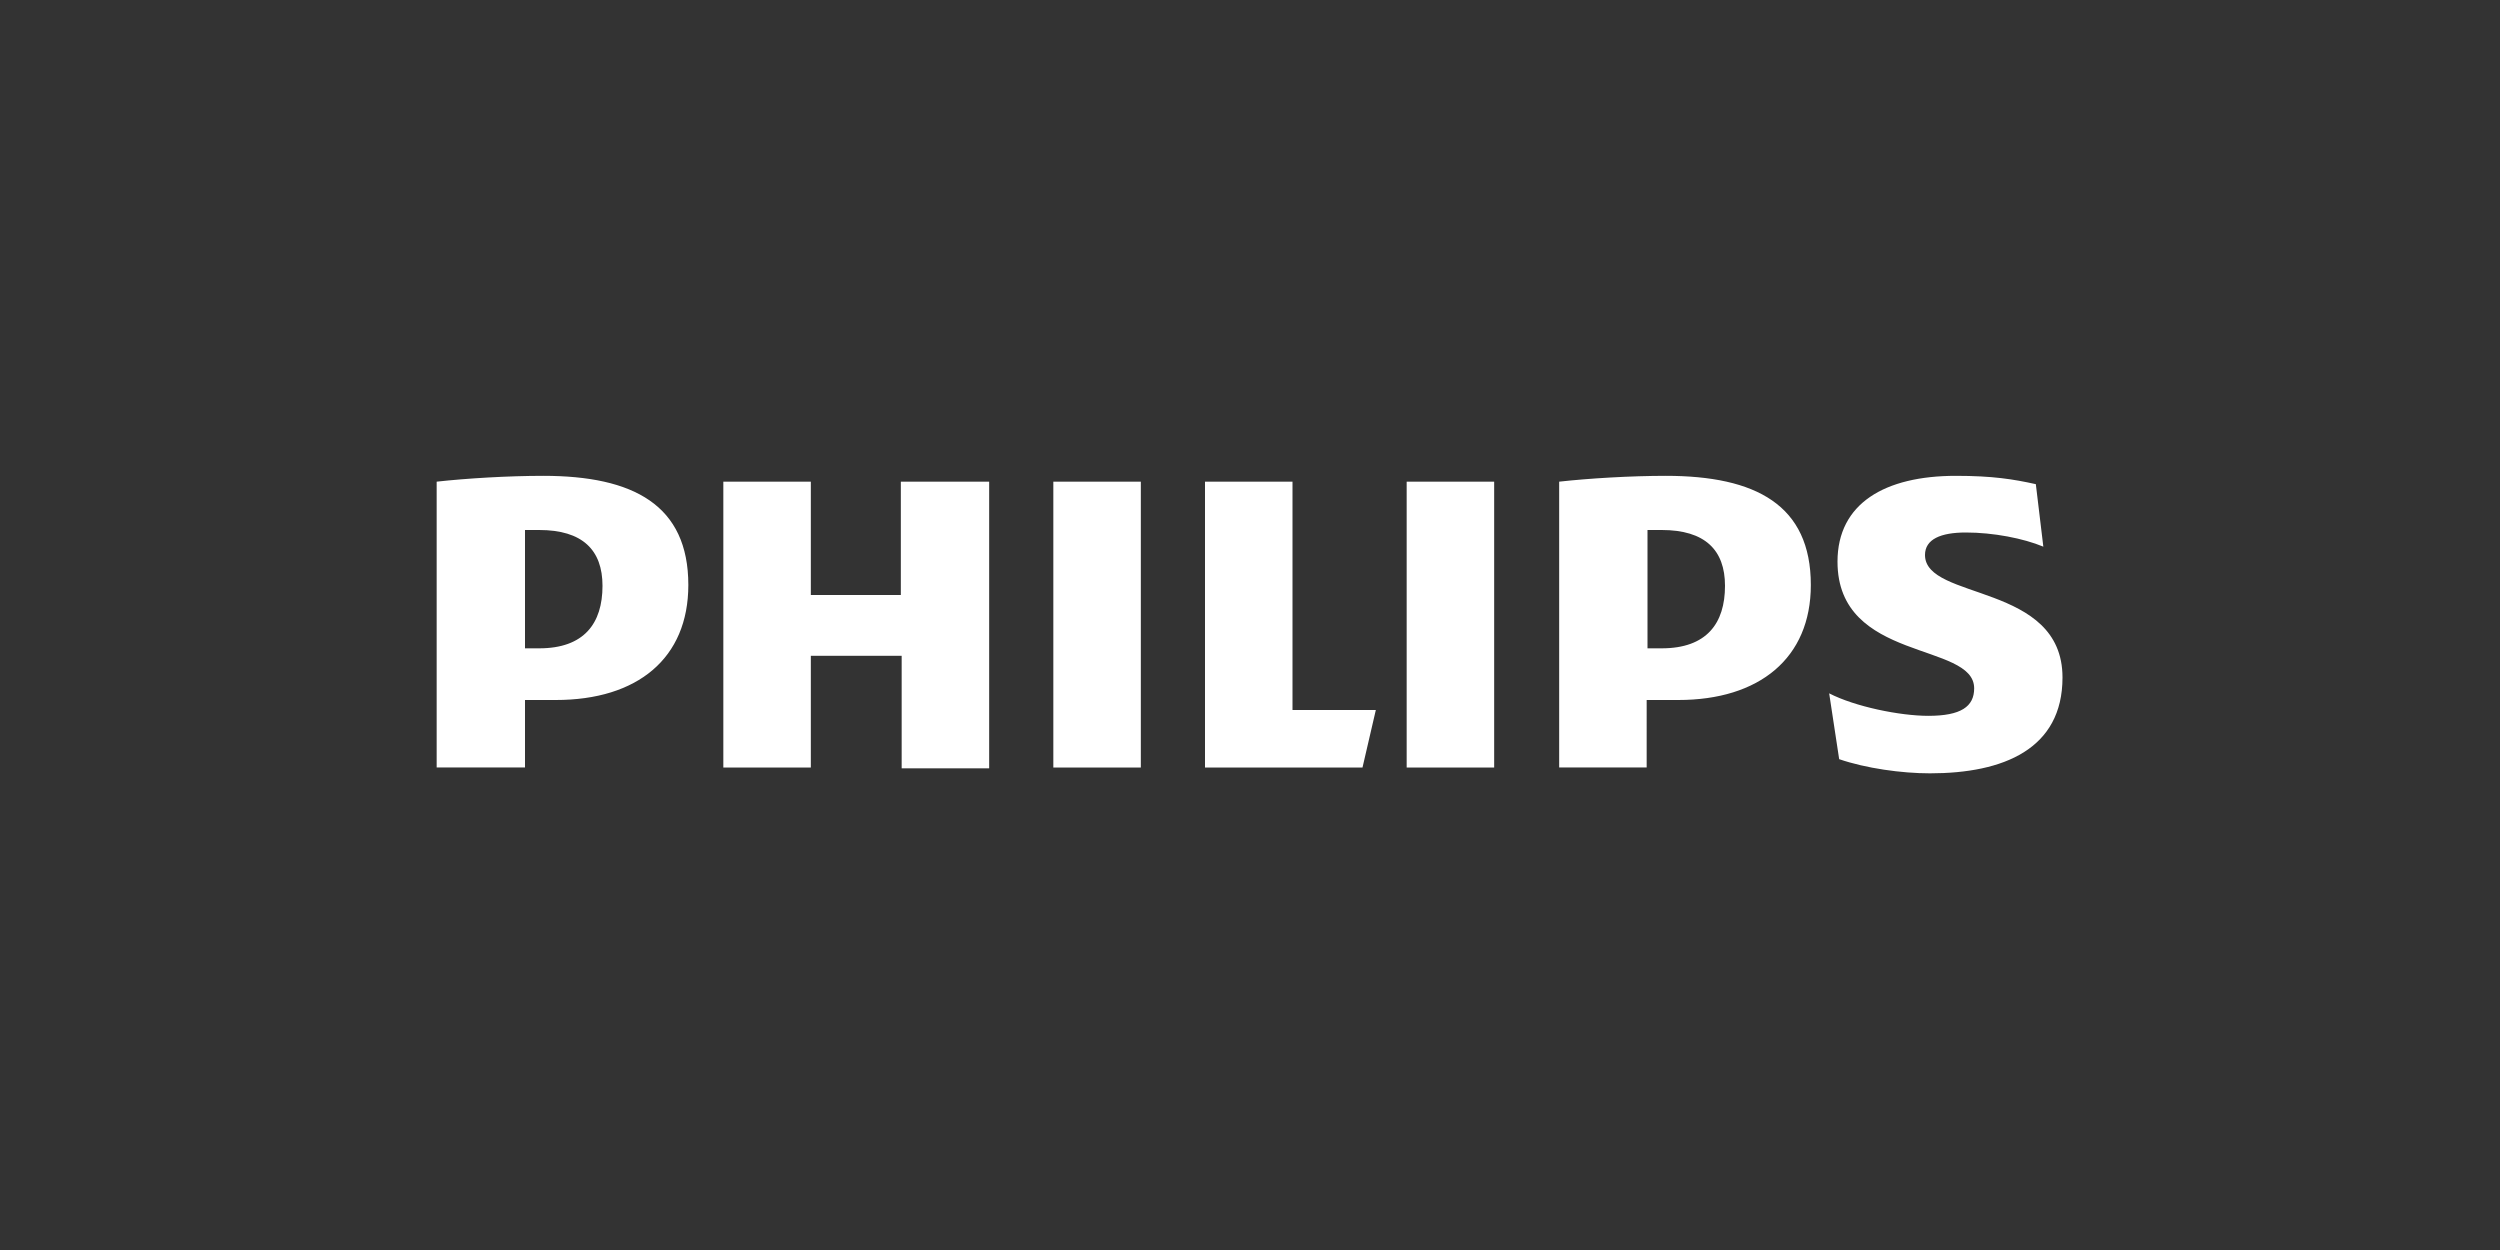 <?xml version="1.0" encoding="utf-8"?>
<!-- Generator: Adobe Illustrator 25.2.3, SVG Export Plug-In . SVG Version: 6.00 Build 0)  -->
<svg version="1.1" id="Layer_1" xmlns="http://www.w3.org/2000/svg" xmlns:xlink="http://www.w3.org/1999/xlink" x="0px" y="0px"
	 viewBox="0 0 300 150" style="enable-background:new 0 0 300 150;" xml:space="preserve">
<rect x="0" y="0" width="300" height="150" fill="#333333" stroke="none"/>
<style type="text/css">
	.st0{fill:#FFFFFF;}
</style>
<g>
	<path class="st0" d="M72.3,70.3c0,4.5-2.2,7.5-7.6,7.5H63V63.6c0.6,0,1.2,0,1.7,0C69.9,63.6,72.3,66,72.3,70.3 M66.7,84
		c9.8,0,15.9-5,15.9-13.8c0-9.6-6.6-13.1-17.4-13.1c-4.2,0-9.2,0.3-12.8,0.7v34.3H63V84H66.7z M207,70.3c0,4.5-2.2,7.5-7.6,7.5h-1.7
		V63.6c0.6,0,1.2,0,1.7,0C204.6,63.6,207,66,207,70.3 M201.4,84c9.7,0,15.9-5,15.9-13.8c0-9.6-6.6-13.1-17.4-13.1
		c-4.2,0-9.2,0.3-12.8,0.7v34.3h10.5V84H201.4z M231,66.6c0-1.9,1.9-2.7,4.9-2.7c3.3,0,6.9,0.7,9.3,1.7l-0.9-7.5
		c-2.7-0.6-5.2-1-9.6-1c-8.5,0-14.2,3.3-14.2,10.3c0,12.1,16.4,9.6,16.4,15.2c0,2.2-1.6,3.3-5.5,3.3c-3.4,0-8.8-1.1-11.9-2.7
		l1.2,7.9c3.2,1.1,7.5,1.7,10.9,1.7c8.8,0,15.9-2.9,15.9-11.5C247.5,69.9,231,72.1,231,66.6 M179.3,57.8h-10.5v34.3h10.5V57.8z
		 M136.9,57.8h-10.5v34.3h10.5V57.8z M155.1,85.3V57.8h-10.5v34.3h18.9l1.6-6.9H155.1z M118.6,57.8h-10.5v13.6H97.3V57.8H86.8v34.3
		h10.5V78.7h10.9v13.5h10.5V57.8z"/>
</g>
</svg>
